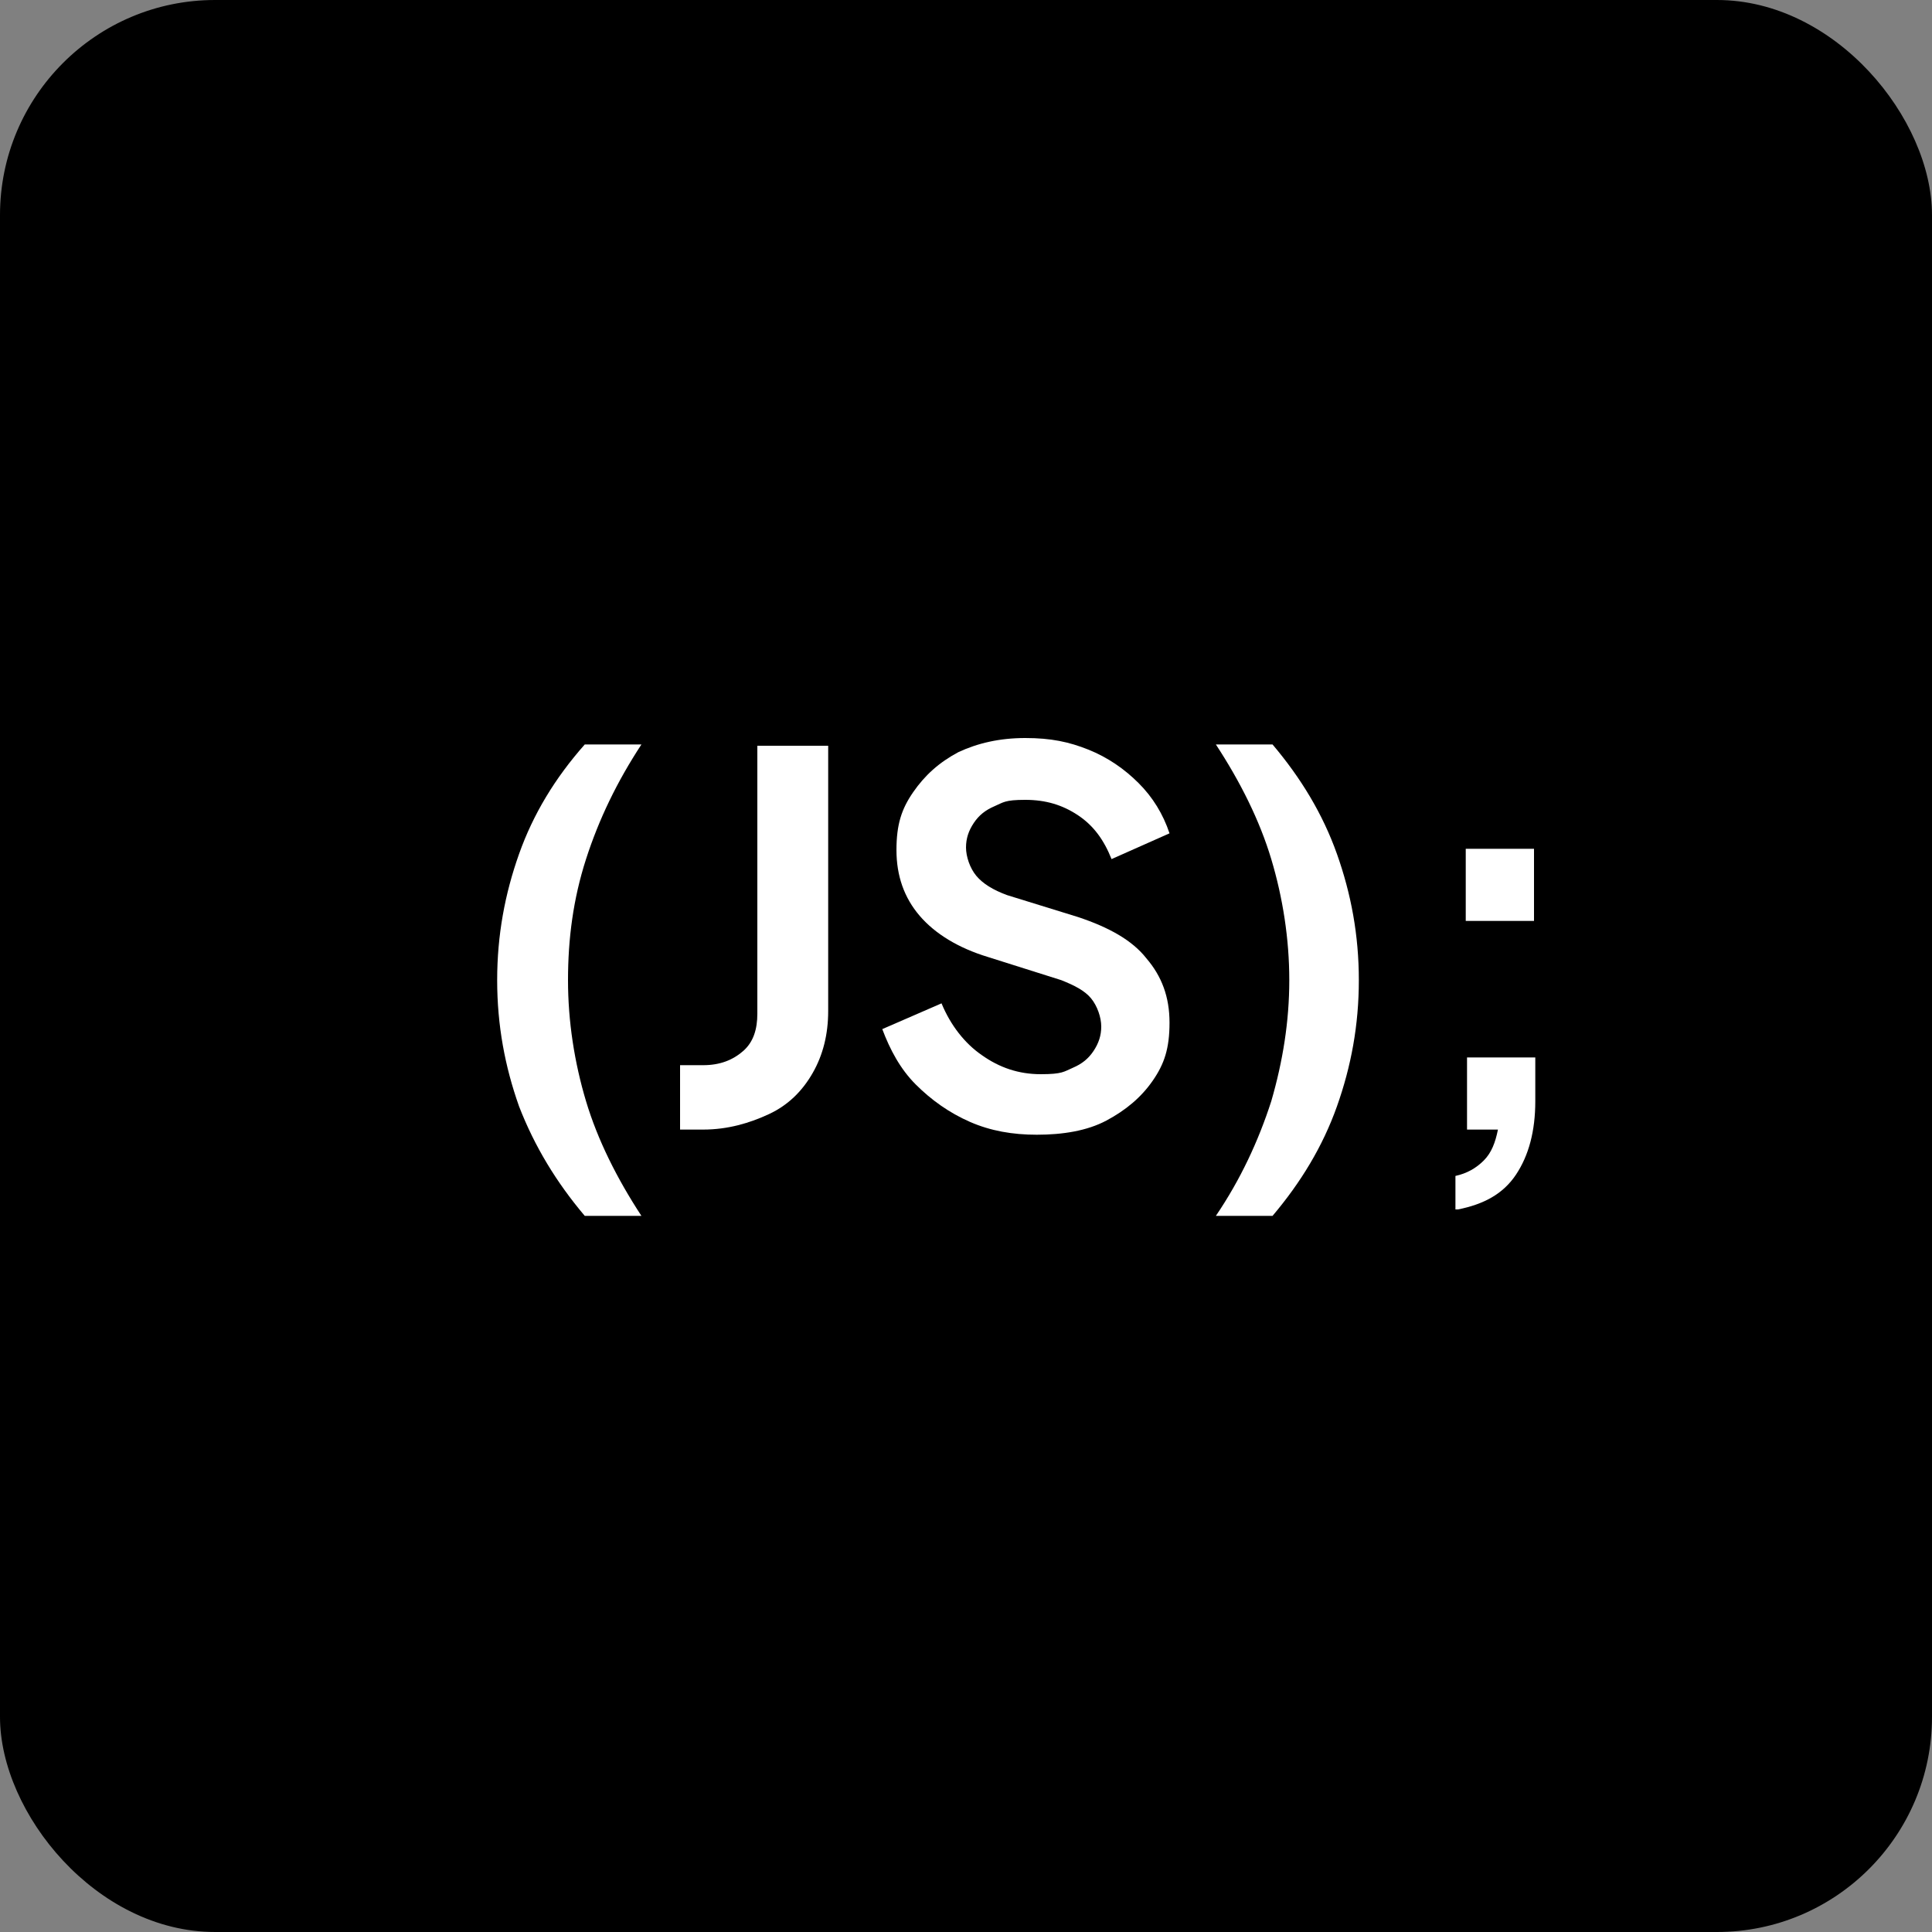 <?xml version="1.0" encoding="UTF-8"?>
<svg xmlns="http://www.w3.org/2000/svg" id="Layer_2" version="1.1" viewBox="0 0 150 150">
  <rect x="0" y="0" width="150" height="150" fill="#808080" stroke="none"/>
  <defs>
    <style>
      .st0 {
        fill: #fff;
      }
    </style>
  </defs>
  <rect width="150" height="150" rx="16.7" ry="16.7"></rect>
  <g>
    <path class="st0" d="M45.4,94.4c-2.2-2.6-3.9-5.4-5.1-8.5-1.1-3.1-1.7-6.3-1.7-9.8s.6-6.7,1.7-9.8,2.8-5.9,5.1-8.5h4.4c-1.9,2.9-3.3,5.8-4.3,8.9s-1.4,6.2-1.4,9.4.5,6.4,1.4,9.4,2.4,6,4.3,8.9c0,0-4.4,0-4.4,0Z"></path>
    <path class="st0" d="M52.8,87.7v-5h1.8c1.3,0,2.3-.4,3.1-1.1.8-.7,1.1-1.7,1.1-2.9v-20.8h5.5v20.6c0,1.8-.4,3.4-1.2,4.8-.8,1.4-1.9,2.5-3.4,3.2s-3.2,1.2-5.1,1.2h-1.8Z"></path>
    <path class="st0" d="M80.5,88.1c-1.9,0-3.6-.3-5.2-1s-3-1.7-4.2-2.9c-1.2-1.2-2-2.7-2.6-4.3l4.6-2c.7,1.7,1.8,3.1,3.1,4,1.4,1,2.9,1.5,4.6,1.5s1.8-.2,2.5-.5,1.2-.7,1.6-1.3.6-1.2.6-1.9-.3-1.6-.8-2.2c-.5-.6-1.3-1-2.3-1.4l-5.7-1.8c-2.3-.7-4.1-1.8-5.3-3.2s-1.8-3.1-1.8-5.1.4-3.2,1.3-4.5,2-2.3,3.5-3.1c1.5-.7,3.2-1.1,5.2-1.1s3.4.3,4.9.9c1.5.6,2.8,1.5,3.9,2.6s1.9,2.4,2.4,3.9l-4.5,2c-.6-1.5-1.4-2.6-2.6-3.4-1.2-.8-2.5-1.2-4.1-1.2s-1.7.2-2.4.5c-.7.3-1.2.7-1.6,1.3-.4.6-.6,1.2-.6,1.9s.3,1.6.8,2.2c.5.6,1.3,1.1,2.4,1.5l5.5,1.7c2.4.8,4.2,1.8,5.3,3.2,1.2,1.4,1.8,3,1.8,5s-.4,3.2-1.3,4.5-2.1,2.3-3.6,3.1-3.4,1.1-5.4,1.1h0Z"></path>
    <path class="st0" d="M94.4,94.4c1.9-2.8,3.3-5.8,4.3-8.9.9-3.1,1.4-6.2,1.4-9.4s-.5-6.4-1.4-9.4-2.4-6-4.3-8.9h4.4c2.2,2.6,3.9,5.4,5,8.5s1.7,6.3,1.7,9.8-.6,6.7-1.7,9.8-2.8,5.9-5,8.5h-4.4Z"></path>
    <path class="st0" d="M113,93.9v-2.6c.9-.2,1.6-.6,2.2-1.2s.9-1.4,1.1-2.4h-2.4v-5.6h5.3v3.4c0,2.3-.5,4.2-1.5,5.7s-2.5,2.3-4.5,2.7ZM113.8,71.5v-5.6h5.3v5.6h-5.3Z"></path>
  </g>
</svg>
